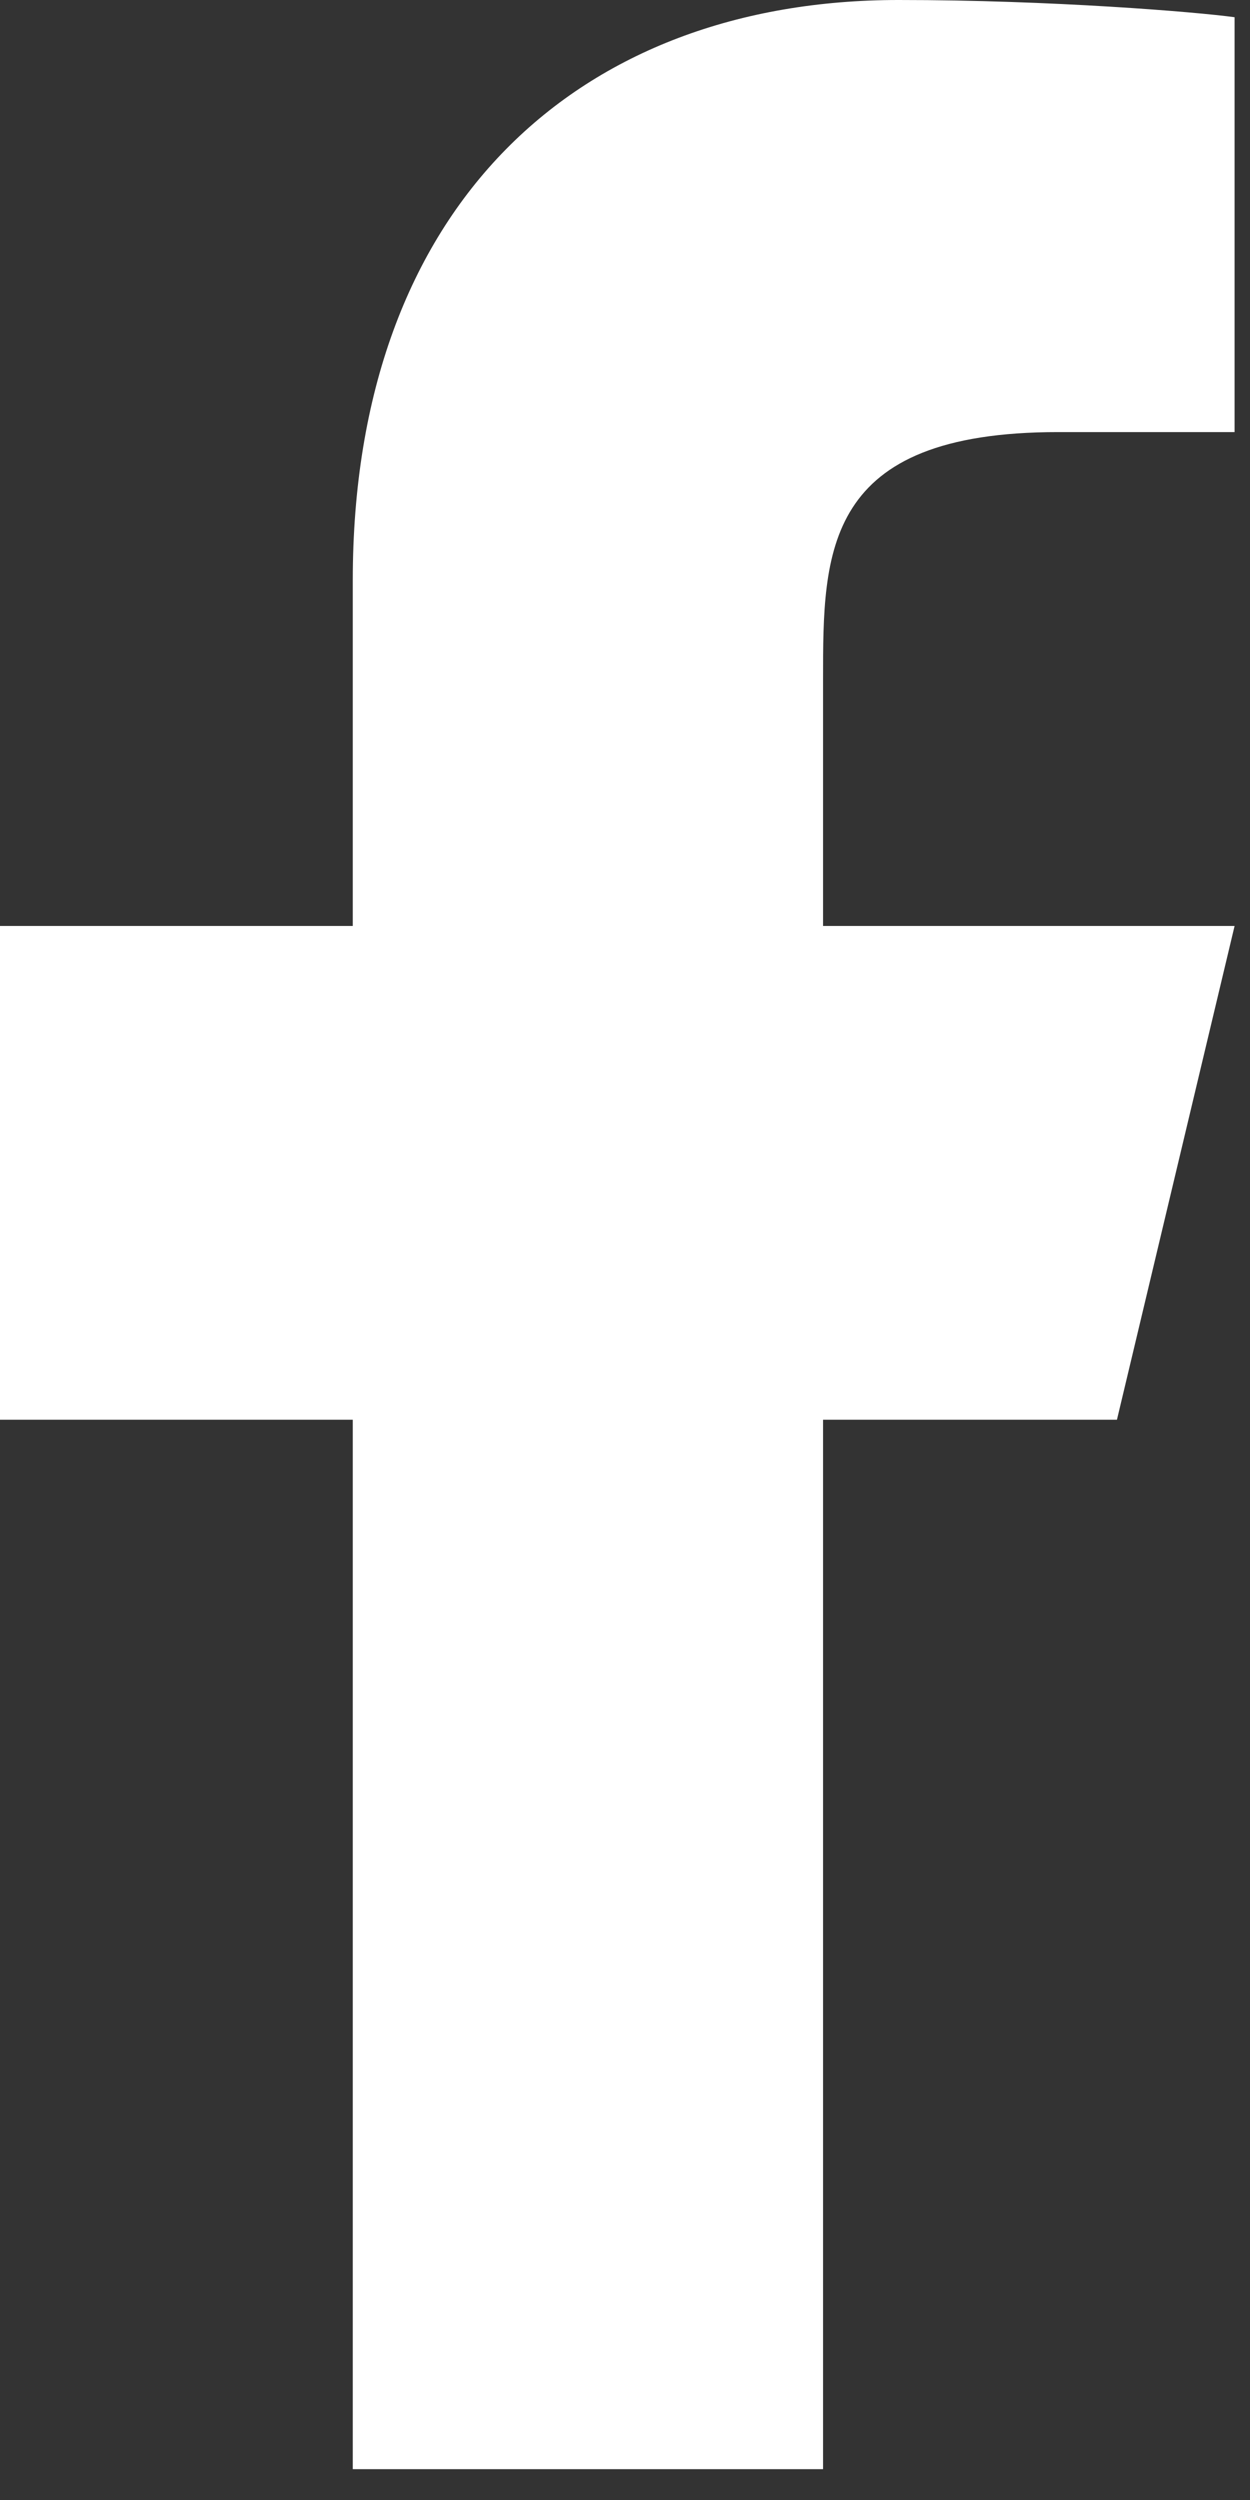 <svg width="9" height="18" viewBox="0 0 9 18" fill="none" xmlns="http://www.w3.org/2000/svg">
<rect x="0" y="0" width="9" height="18" fill="#333333" stroke="none"/>
<path d="M5.926 10.222H8.042L8.889 6.667H5.926V4.889C5.926 3.973 5.926 3.111 7.619 3.111H8.889V0.124C8.613 0.086 7.571 0 6.47 0C4.172 0 2.54 1.473 2.54 4.178V6.667H0V10.222H2.54V17.778H5.926V10.222Z" fill="white"/>
</svg>
